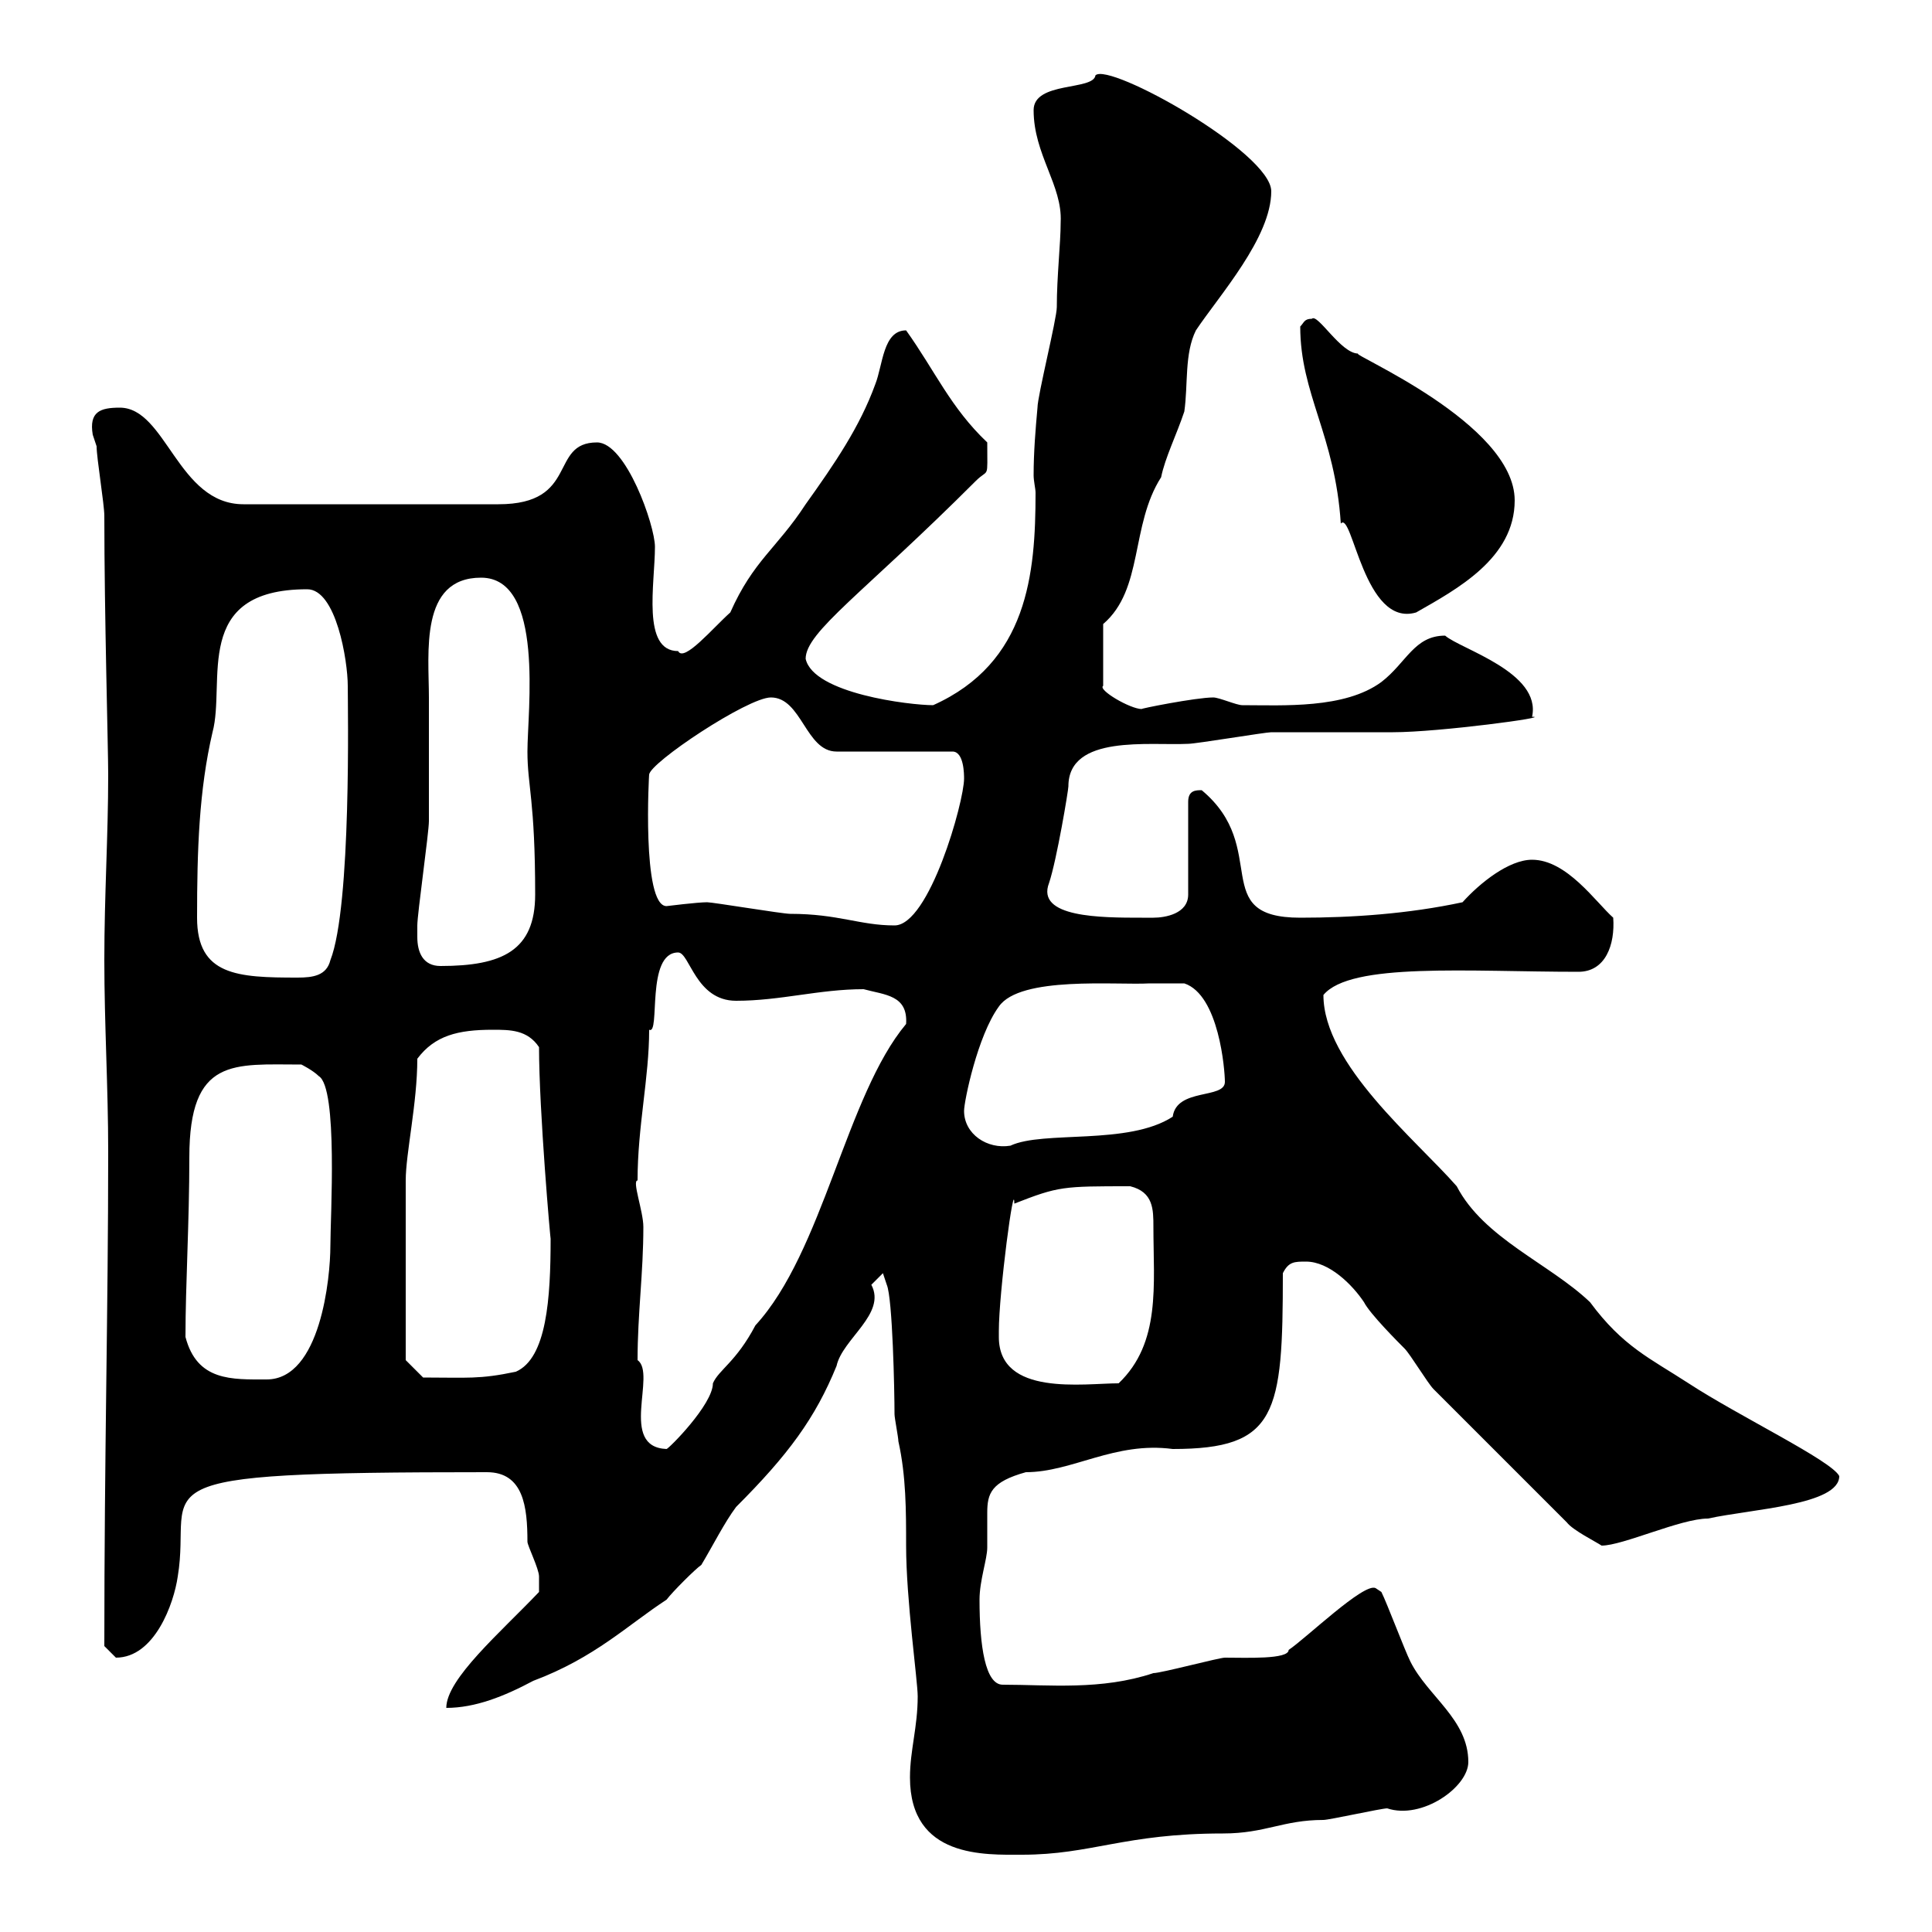 <svg xmlns="http://www.w3.org/2000/svg" xmlns:xlink="http://www.w3.org/1999/xlink" width="300" height="300"><path d="M141.30 276C141.30 288.60 153 288 158.70 288C169.50 288 174.60 284.70 189.90 284.70C196.50 284.70 199.20 282.60 205.50 282.60C206.40 282.60 214.50 280.80 215.40 280.80C220.80 282.60 228 277.50 228 273.60C228 267 221.70 263.40 219 258C218.10 256.20 215.40 249 214.50 247.20C214.50 247.20 213.60 246.60 213.60 246.60C211.80 245.70 202.80 254.40 200.10 256.20C200.10 257.70 193.50 257.40 190.20 257.40C189.30 257.40 180.30 259.80 179.10 259.80C171 262.50 162.90 261.60 155.70 261.60C153 261.60 152.10 255.60 152.10 248.40C152.10 245.40 153.30 242.10 153.30 240.30C153.30 238.20 153.30 236.40 153.30 234.90C153.30 231.90 153.90 230.10 159.30 228.60C166.50 228.60 173.10 223.80 182.10 225C198.30 225 199.20 219.60 199.20 197.70C200.10 195.90 201 195.90 202.80 195.90C206.40 195.90 210 199.50 211.80 202.20C212.70 204 217.20 208.50 218.10 209.40C219 210.30 221.70 214.80 222.60 215.70L243.30 236.40C244.20 237.60 247.80 239.40 248.70 240C252 240 261 235.80 265.20 235.80C272.10 234.30 285.60 233.70 285.60 229.20C284.40 226.80 270 219.90 262.20 214.80C256.20 210.90 252 209.10 246.90 202.20C240.60 196.20 230.40 192.30 226.20 184.20C219.90 177 205.50 165.30 205.50 154.50C209.70 149.40 228 150.90 245.10 150.90C249.30 150.90 250.80 146.70 250.50 142.50C247.80 140.10 243.30 133.50 237.90 133.50C234.30 133.50 229.80 137.10 227.10 140.10C218.70 141.90 210 142.50 201.90 142.50C187.50 142.50 197.40 131.70 186.60 122.70C185.70 122.70 184.50 122.70 184.50 124.50L184.50 138.90C184.50 141.90 180.90 142.50 179.10 142.50C179.10 142.50 177.30 142.50 177.30 142.50C171 142.50 160.80 142.50 162.90 137.10C164.10 133.50 165.90 122.70 165.90 122.10C165.90 114 178.50 115.80 184.50 115.50C185.70 115.50 196.50 113.70 197.40 113.70C199.20 113.70 214.50 113.70 216.30 113.70C223.50 113.70 241.20 111.30 237.90 111.30C239.40 104.40 226.80 100.80 224.40 98.70C219.60 98.70 218.40 102.90 214.50 105.90C208.80 110.10 199.20 109.50 192.90 109.50C192 109.50 189.30 108.30 188.40 108.30C185.70 108.30 176.70 110.10 177.30 110.10C175.50 110.10 170.40 107.10 171.30 106.50L171.30 96.90C177.60 91.50 175.50 81.60 180.30 74.10C180.90 71.10 182.70 67.50 183.90 63.90C184.50 59.70 183.90 54.90 185.70 51.30C189.30 45.90 197.40 36.90 197.40 29.70C197.40 23.70 172.20 9.60 170.10 11.70C169.80 14.10 160.50 12.60 160.50 17.10C160.50 24 165 28.80 164.70 34.50C164.70 37.80 164.10 42.90 164.10 47.70C164.10 49.50 161.10 61.50 161.10 63.30C160.80 66.60 160.50 70.20 160.50 73.80C160.50 74.70 160.80 75.90 160.80 76.50C160.80 89.10 159.60 102.90 144.90 109.50C141.30 109.50 126.30 107.70 125.10 102.30C125.10 98.10 134.10 92.10 151.50 74.70C153.60 72.60 153.30 74.70 153.30 68.70C147.60 63.30 145.20 57.60 140.70 51.30C137.10 51.30 137.10 56.70 135.90 59.70C133.50 66.30 129.60 72 125.10 78.30C120.60 85.20 117 87 113.40 95.10C110.70 97.50 106.20 102.90 105.30 101.10C99.60 101.10 101.70 90.60 101.70 84.90C101.70 81.60 97.20 68.70 92.70 68.70C85.20 68.70 90 78.30 77.40 78.30L37.80 78.30C27.60 78.30 25.80 63.30 18.60 63.30C15.60 63.30 13.80 63.90 14.40 67.50C14.40 67.50 15 69.30 15 69.30C15 71.10 16.20 78.30 16.20 80.10C16.20 95.40 16.80 116.10 16.80 120.30C16.80 129.90 16.20 138.90 16.20 149.10C16.20 159 16.80 168.90 16.80 178.80C16.80 203.70 16.20 225.30 16.20 255.60C16.20 255.60 18 257.40 18 257.40C24 257.40 27 249 27.60 244.80C30 230.40 18.90 228.60 75.60 228.60C81.30 228.60 81.90 234 81.90 239.40C81.90 240 83.70 243.60 83.70 244.80C83.70 245.40 83.70 247.50 83.70 247.20C77.70 253.50 69.30 260.70 69.30 265.20C73.80 265.20 78.30 263.40 82.80 261C92.40 257.40 97.50 252.30 103.50 248.40C104.40 247.20 108 243.60 108.90 243C110.70 240 112.50 236.40 114.30 234C122.40 225.90 126.60 220.20 129.90 212.10C130.80 207.90 137.70 204 135.30 199.50C135.30 199.50 137.10 197.70 137.10 197.70L137.70 199.50C138.60 201.60 138.90 216 138.90 219.60C138.90 220.20 139.50 223.20 139.50 223.80C140.70 229.20 140.70 234.60 140.70 240C140.70 248.40 142.50 261 142.50 263.40C142.50 268.20 141.30 271.80 141.30 276ZM99 211.20C99 204 99.90 197.70 99.90 190.50C99.90 188.10 98.10 183.30 99 183.30C99 174.90 100.80 167.40 100.80 159.90C102.60 160.80 100.20 147.90 105.30 147.90C107.10 147.90 108 155.40 114.30 155.40C121.20 155.40 127.20 153.60 134.10 153.60C137.40 154.50 141 154.50 140.70 159C131.40 170.10 127.80 194.40 117.30 205.80C114.30 211.50 111.60 212.70 110.70 214.80C110.70 218.10 103.80 225 103.50 225C96 224.70 102 213.30 99 211.20ZM155.10 207.60C155.10 206.70 155.10 206.70 155.10 206.70C155.10 200.70 157.50 182.70 157.50 186.90C164.40 184.20 165 184.20 175.50 184.20C179.10 185.10 179.10 187.80 179.10 190.50C179.10 199.50 180.30 208.50 173.70 214.80C168.30 214.80 155.10 216.90 155.10 207.60ZM28.80 207.60C28.80 199.50 29.40 189.90 29.40 179.70C29.40 164.10 36.30 165.30 46.80 165.30C46.80 165.30 48.60 166.20 49.50 167.10C52.50 168.90 51.30 189 51.30 193.50C51.30 198.30 49.80 214.20 41.40 214.20C36 214.20 30.60 214.50 28.80 207.60ZM63 200.40C63 195.90 63 184.20 63 183.30C63 179.10 64.80 171.30 64.80 164.40C67.50 160.80 71.10 159.90 76.50 159.90C79.20 159.90 81.90 159.90 83.70 162.60C83.70 172.50 85.50 192.90 85.50 192.30C85.50 201.60 84.90 210.90 80.10 213C74.40 214.20 72.60 213.90 65.70 213.90L63 211.20C63 211.20 63 203.10 63 200.40ZM149.70 172.50C149.70 171 151.80 160.80 155.10 156.30C158.40 151.50 173.40 153 178.50 152.70C179.10 152.70 182.70 152.70 183.90 152.70C189.30 154.50 190.20 166.20 190.20 168C190.20 170.70 182.70 168.90 182.10 173.40C175.20 177.90 162 175.50 156.90 177.90C153.30 178.50 149.70 176.10 149.70 172.50ZM30.60 142.50C30.60 132 30.90 122.70 33 113.70C35.10 105.90 29.70 91.50 47.70 91.50C52.20 91.50 54 102.60 54 106.50C54 109.50 54.60 140.70 51.30 149.10C50.70 151.50 48.60 151.80 46.20 151.80C36.90 151.80 30.60 151.50 30.60 142.50ZM64.80 145.50C64.80 145.50 64.80 143.70 64.80 143.70C64.80 141.90 66.60 129.30 66.60 127.50C66.60 125.70 66.60 110.10 66.60 108.30C66.60 101.40 65.10 89.70 74.70 89.70C84.60 89.70 81.90 110.40 81.90 116.70C81.90 122.10 83.10 124.20 83.10 138.90C83.10 147.60 78 150 68.40 150C65.70 150 64.80 147.90 64.80 145.50ZM109.80 140.10C108.30 140.10 103.50 140.70 103.50 140.70C99.60 140.70 100.80 119.70 100.80 120.30C100.80 118.50 116.10 108.30 119.70 108.30C124.50 108.30 125.10 116.70 129.90 116.70L147.90 116.70C149.70 116.70 149.70 120.30 149.70 120.90C149.70 124.50 144.30 143.70 138.90 143.70C133.50 143.70 130.20 141.90 122.70 141.90C121.50 141.90 110.70 140.10 109.80 140.10ZM201.90 50.70C201.90 61.20 207.30 67.50 208.20 81.30C210 79.20 211.80 97.50 219.90 95.10C226.20 91.50 235.20 86.70 235.20 77.70C235.20 65.70 209.40 54.90 210.90 54.90C208.20 54.90 204.60 48.60 203.70 49.50C202.50 49.50 202.50 50.10 201.90 50.70Z"/></svg>